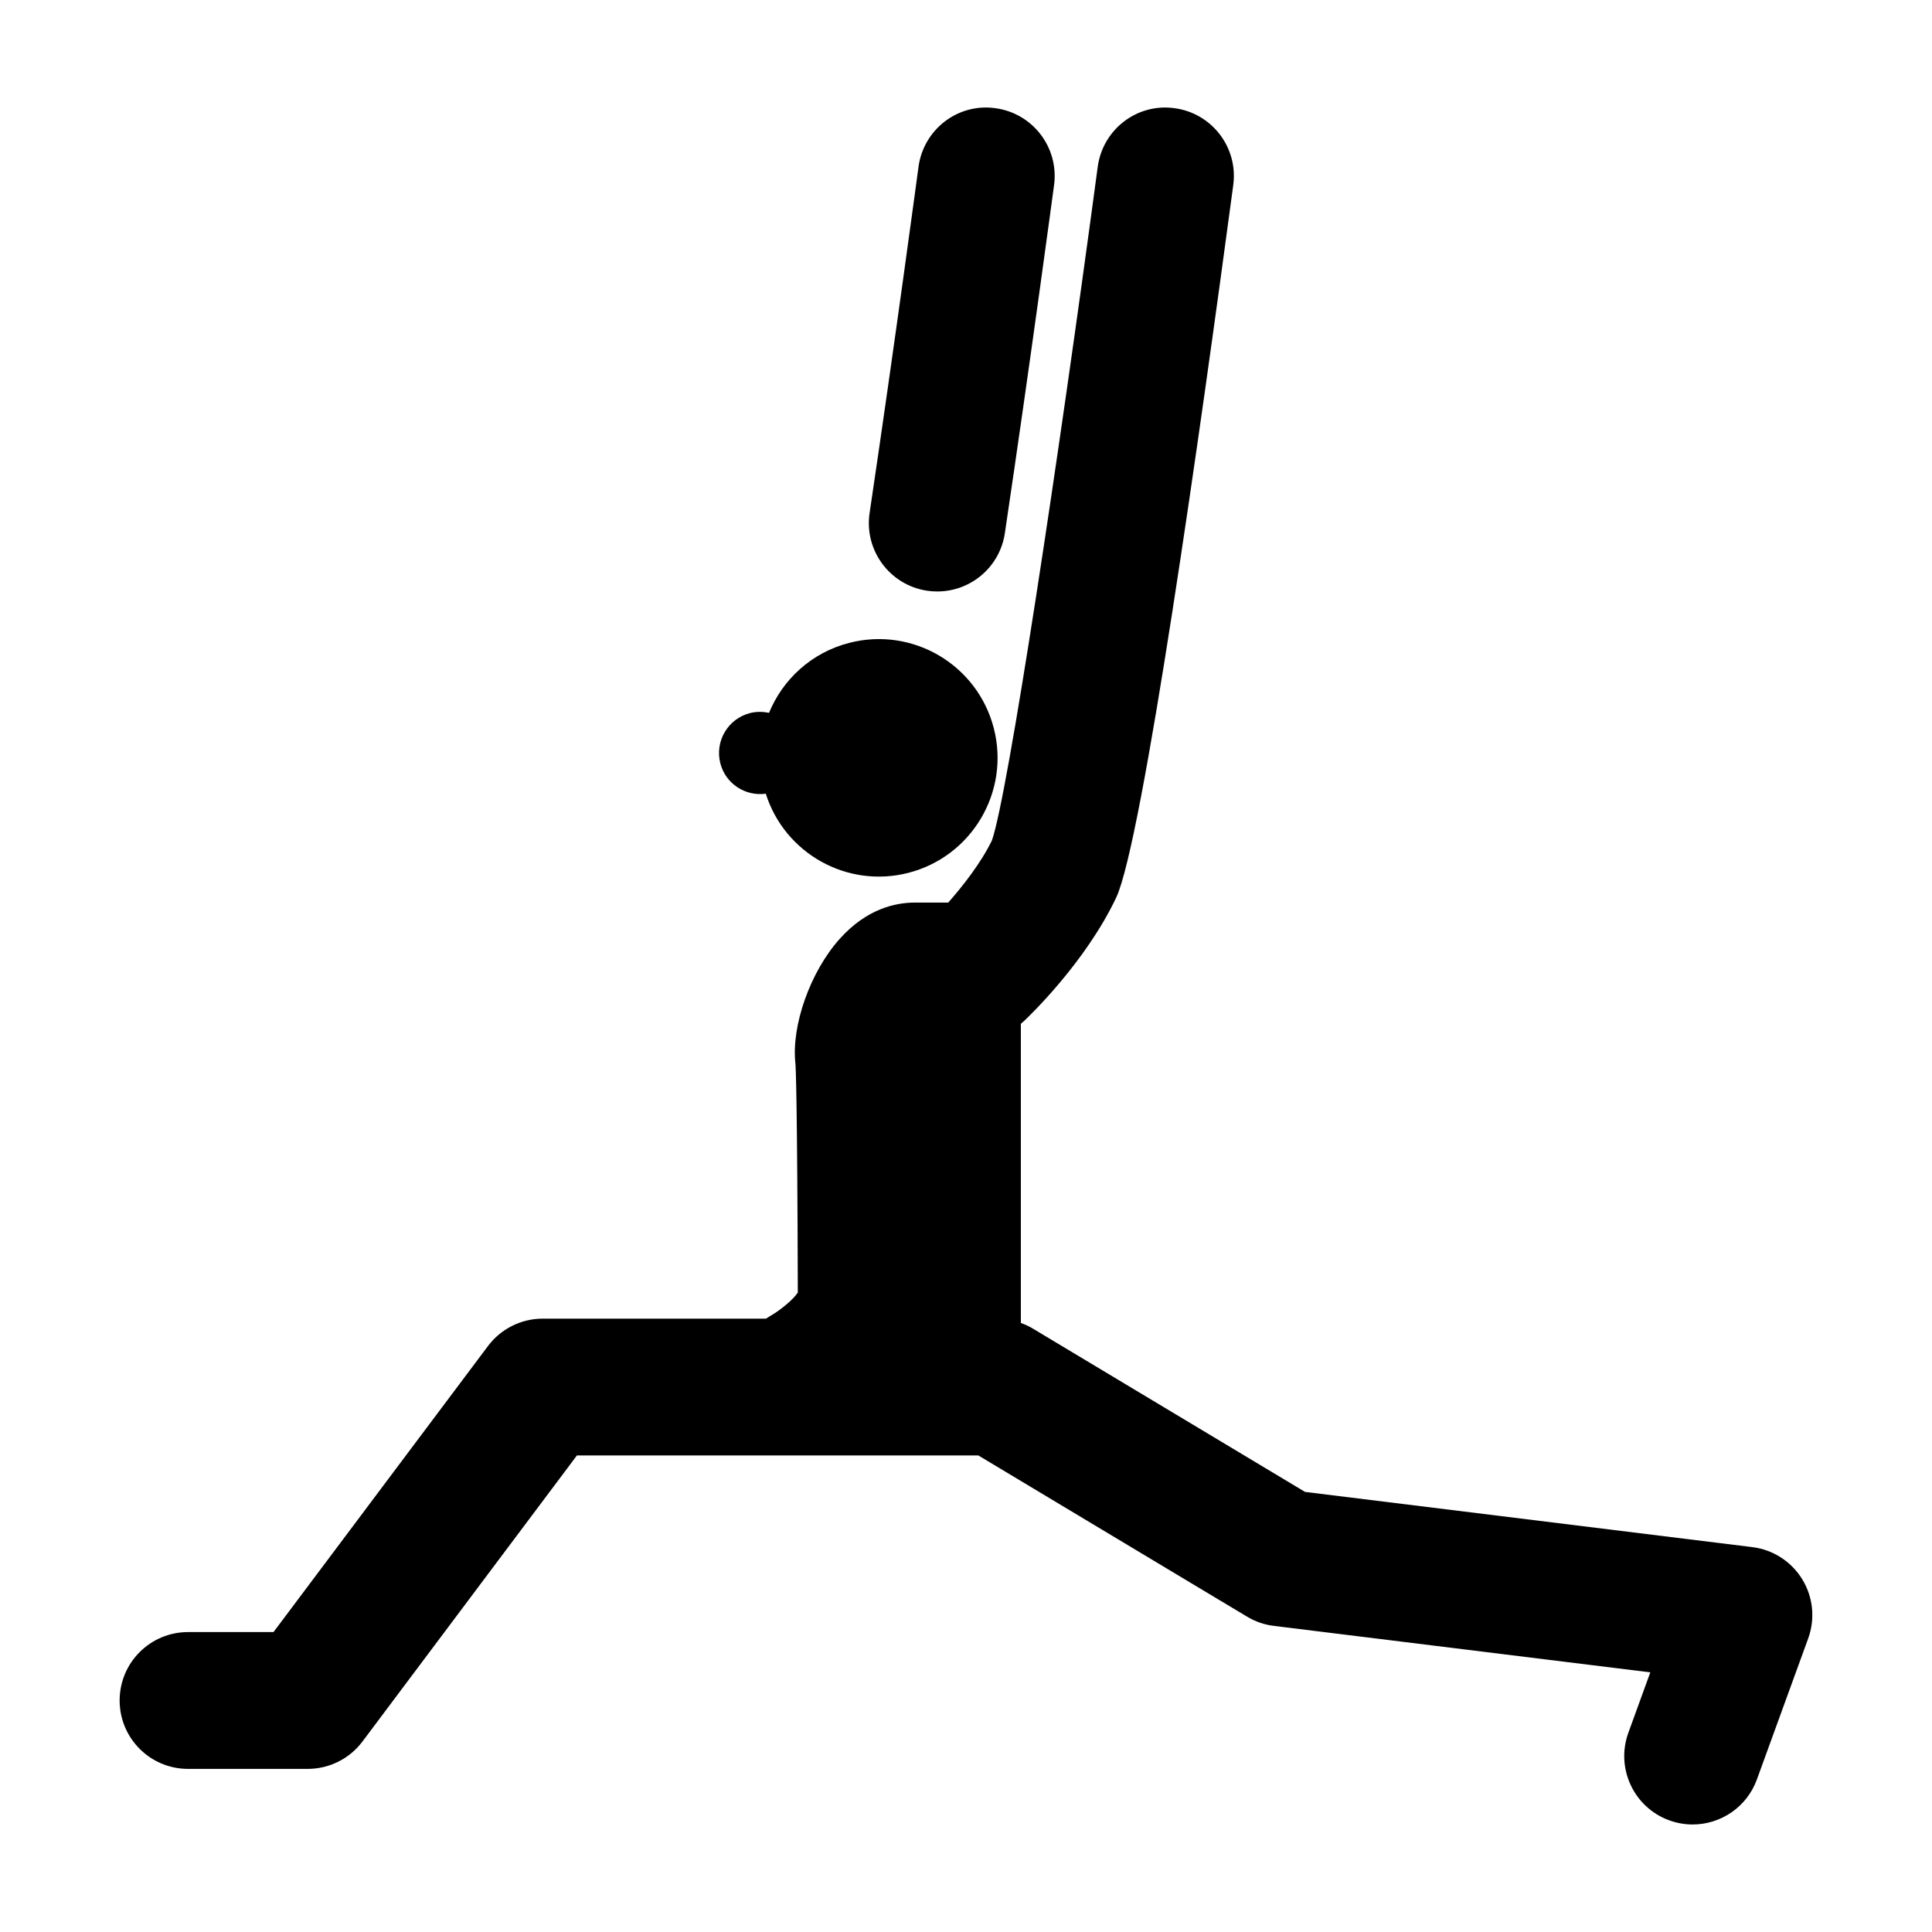 <?xml version="1.0" encoding="UTF-8"?>
<!-- Uploaded to: ICON Repo, www.svgrepo.com, Generator: ICON Repo Mixer Tools -->
<svg fill="#000000" width="800px" height="800px" version="1.1" viewBox="144 144 512 512" xmlns="http://www.w3.org/2000/svg">
 <g>
  <path d="m346.94 354.34c5.012 15.82 21.531 25.148 37.789 20.973 16.828-4.332 26.973-21.477 22.641-38.32-4.344-16.836-21.492-26.965-38.309-22.625-10.012 2.57-17.625 9.684-21.266 18.555-1.613-0.352-3.32-0.387-5.039 0.051-5.844 1.5-9.359 7.461-7.863 13.305 1.402 5.438 6.637 8.801 12.047 8.062z"/>
  <path d="m608.38 554-118.53-14.629-72.219-43.336c-0.984-0.586-2.019-1.043-3.094-1.438v-79.277c0.316-0.266 0.637-0.535 0.938-0.828 1.641-1.559 16.293-15.664 24.32-32.602 6.961-14.699 22.43-124.64 31.031-188.85 1.336-9.922-5.633-19.043-15.551-20.367-9.941-1.406-19.043 5.633-20.367 15.551-10.543 78.684-23.855 166.59-28.031 178.48-2.891 5.969-7.754 12.152-11.586 16.488h-8.871c-5.144 0-12.777 1.668-19.891 9.617-7.809 8.723-12.844 22.98-11.738 32.988 0.09 0.988 0.5 8.555 0.637 60.73-1.047 1.699-4.586 4.707-7.367 6.254-0.371 0.195-0.691 0.449-1.039 0.672h-59.199c-5.703 0-11.07 2.691-14.5 7.254l-56.84 75.809h-22.648c-10.016 0-18.129 8.113-18.129 18.129 0 10.016 8.113 18.129 18.129 18.129h31.715c5.707 0 11.082-2.684 14.504-7.25l56.836-75.812h106.39l71.219 42.727c2.168 1.301 4.59 2.137 7.098 2.438l99.75 12.312-5.809 15.992c-3.426 9.406 1.43 19.805 10.832 23.227 2.051 0.742 4.137 1.098 6.191 1.098 7.406 0 14.363-4.57 17.035-11.934l13.598-37.383c1.883-5.188 1.309-10.953-1.578-15.66-2.891-4.711-7.75-7.852-13.238-8.527z"/>
  <path d="m389.71 300.55c0.902 0.137 1.809 0.195 2.691 0.195 8.828 0 16.57-6.457 17.898-15.457 6.801-45.641 12.977-91.789 13.039-92.254 1.328-9.922-5.644-19.039-15.562-20.363-9.949-1.406-19.035 5.644-20.367 15.559-0.059 0.457-6.211 46.355-12.957 91.719-1.473 9.906 5.359 19.129 15.258 20.602z"/>
 </g>
</svg>